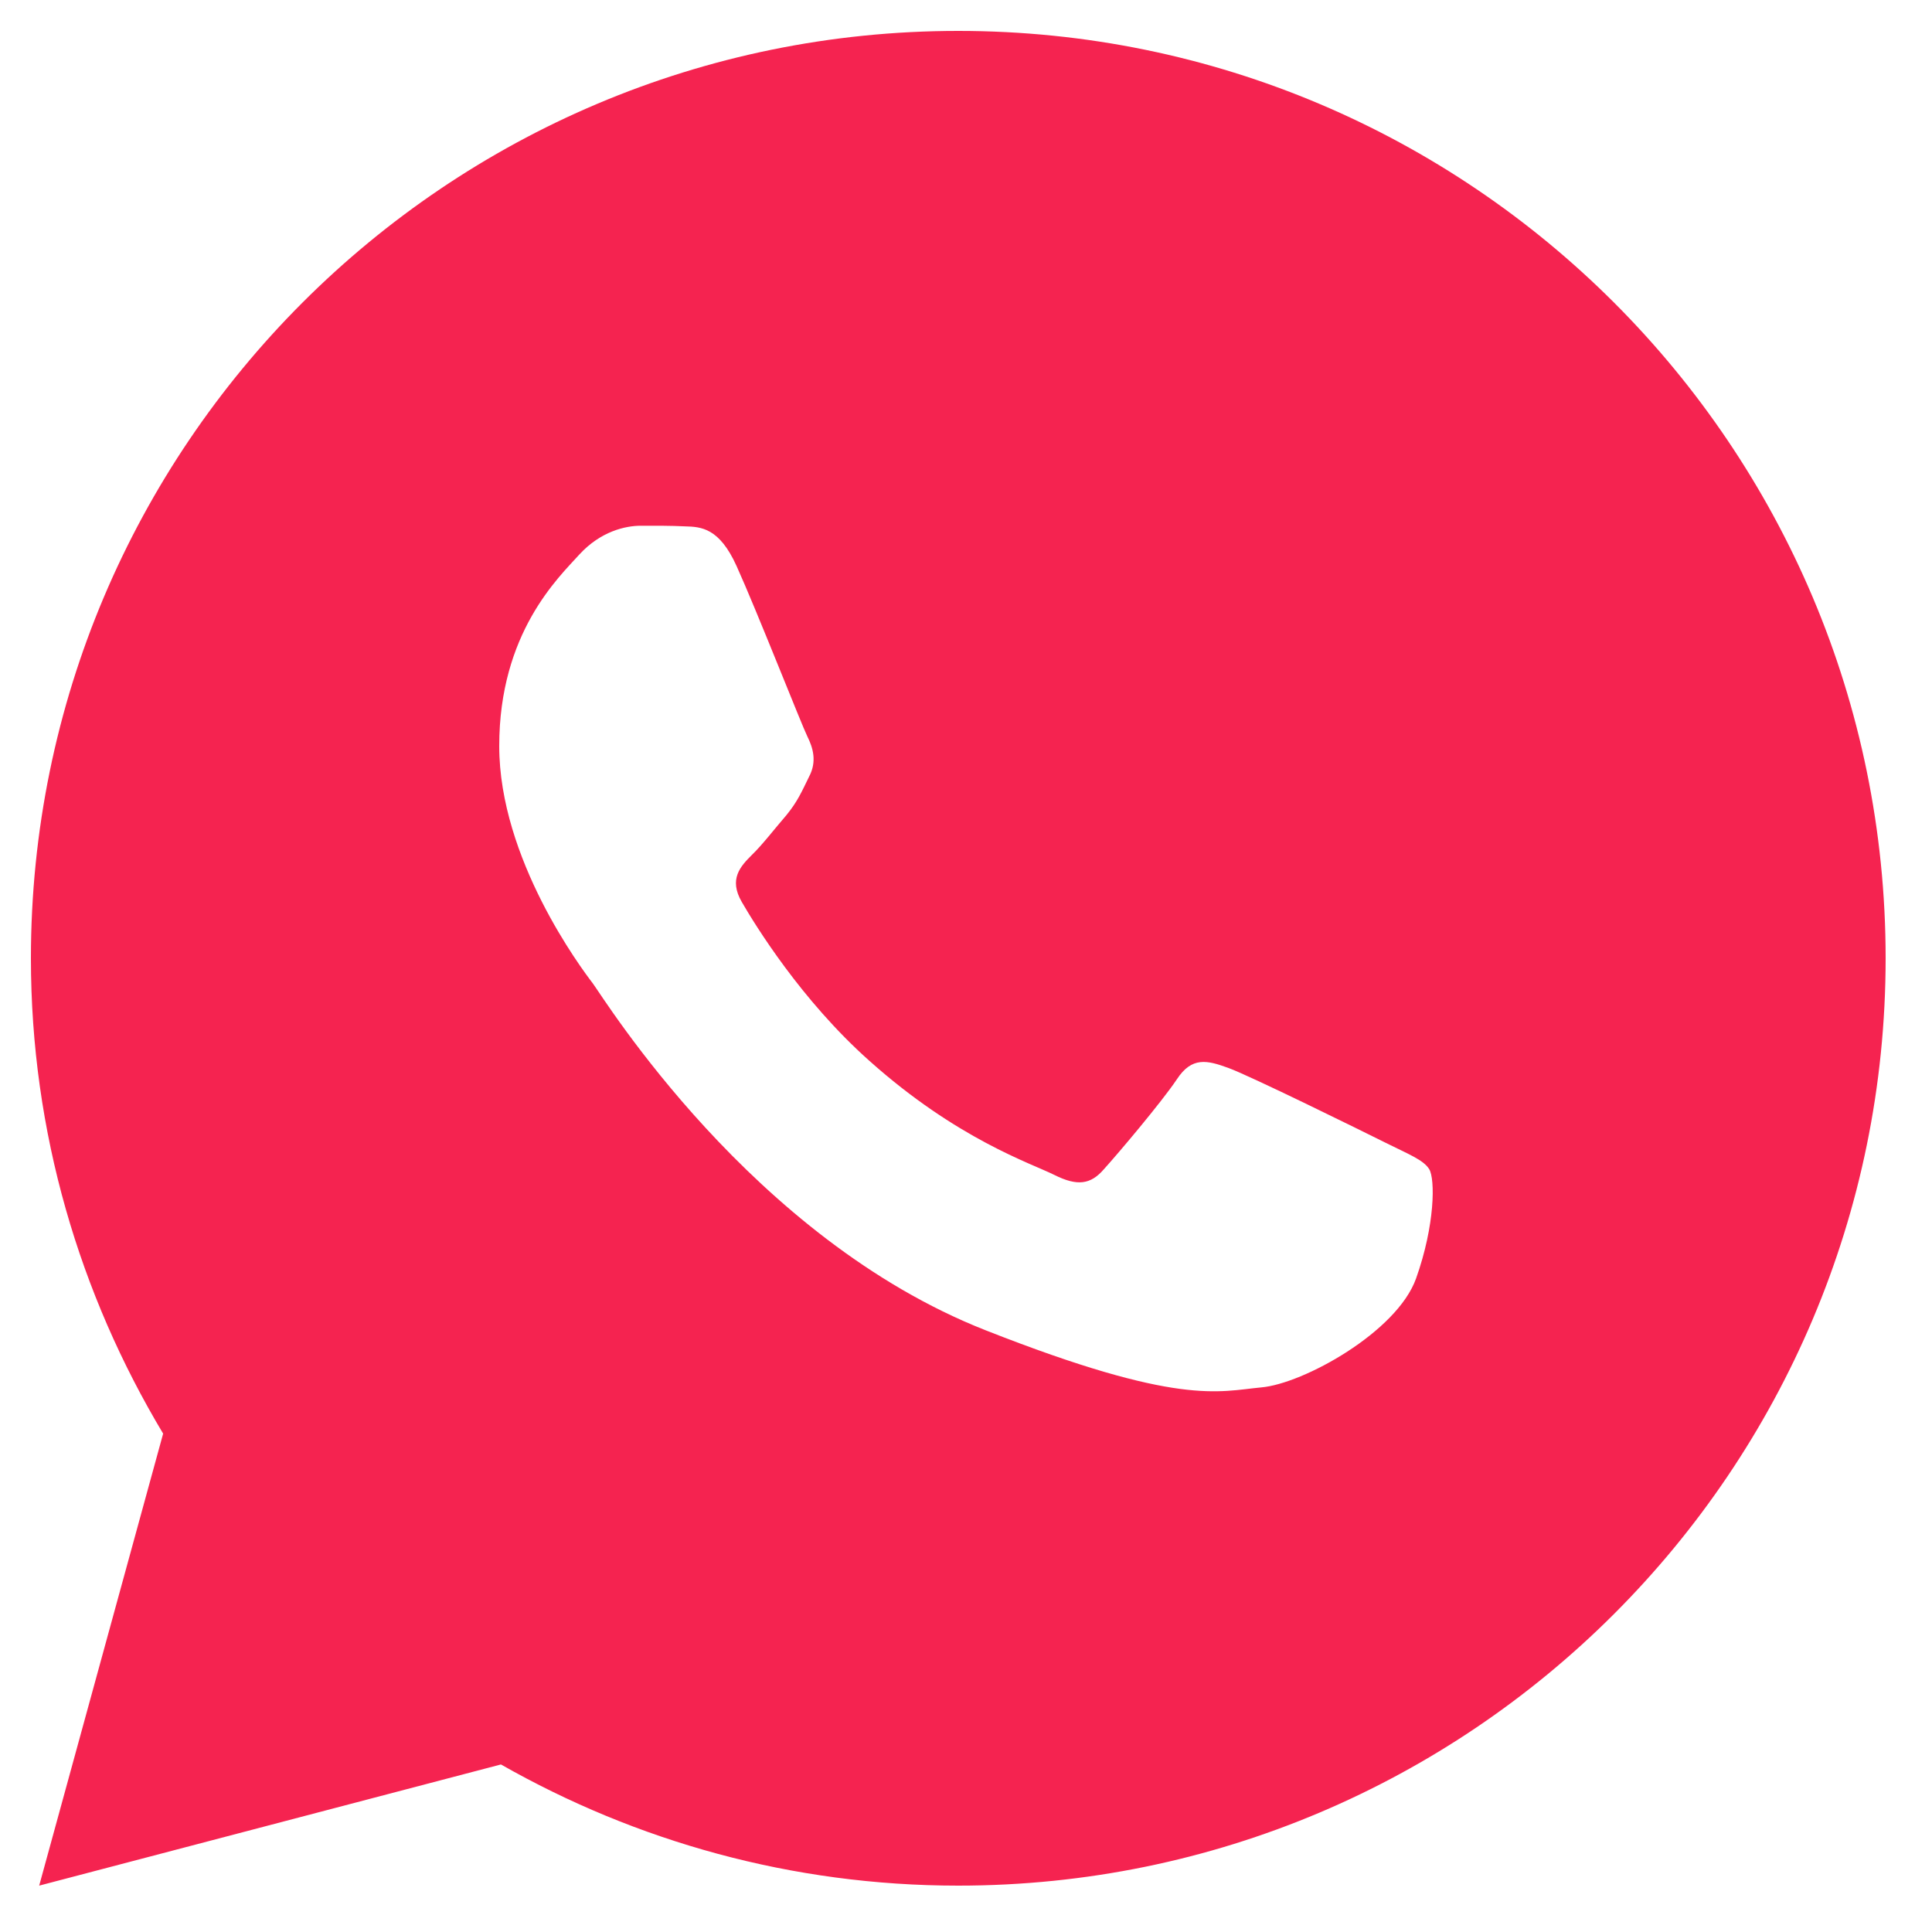 <svg width="25" height="25" viewBox="0 0 25 25" fill="none" xmlns="http://www.w3.org/2000/svg">
<path d="M12.4 0.4C5.773 0.4 0.4 5.773 0.4 12.4C0.4 14.652 1.032 16.75 2.111 18.551L0.507 24.4L6.482 22.832C8.229 23.826 10.246 24.4 12.4 24.4C19.027 24.4 24.4 19.027 24.4 12.4C24.4 5.773 19.027 0.4 12.4 0.4ZM8.292 6.803C8.487 6.803 8.688 6.802 8.861 6.811C9.075 6.816 9.308 6.831 9.531 7.324C9.796 7.91 10.373 9.38 10.447 9.529C10.521 9.678 10.573 9.854 10.47 10.049C10.372 10.249 10.321 10.37 10.177 10.547C10.028 10.719 9.865 10.932 9.73 11.062C9.581 11.211 9.427 11.375 9.599 11.672C9.771 11.969 10.368 12.943 11.252 13.729C12.386 14.742 13.344 15.054 13.642 15.203C13.94 15.352 14.113 15.329 14.285 15.129C14.462 14.934 15.028 14.265 15.228 13.967C15.423 13.669 15.622 13.72 15.892 13.818C16.166 13.916 17.627 14.636 17.925 14.785C18.223 14.934 18.419 15.008 18.494 15.129C18.571 15.254 18.571 15.849 18.324 16.543C18.077 17.236 16.864 17.906 16.32 17.953C15.771 18.004 15.258 18.2 12.752 17.213C9.727 16.022 7.82 12.925 7.671 12.725C7.522 12.53 6.46 11.114 6.46 9.654C6.46 8.189 7.229 7.472 7.498 7.174C7.772 6.876 8.092 6.803 8.292 6.803Z" fill="#F52350"/>
</svg>
